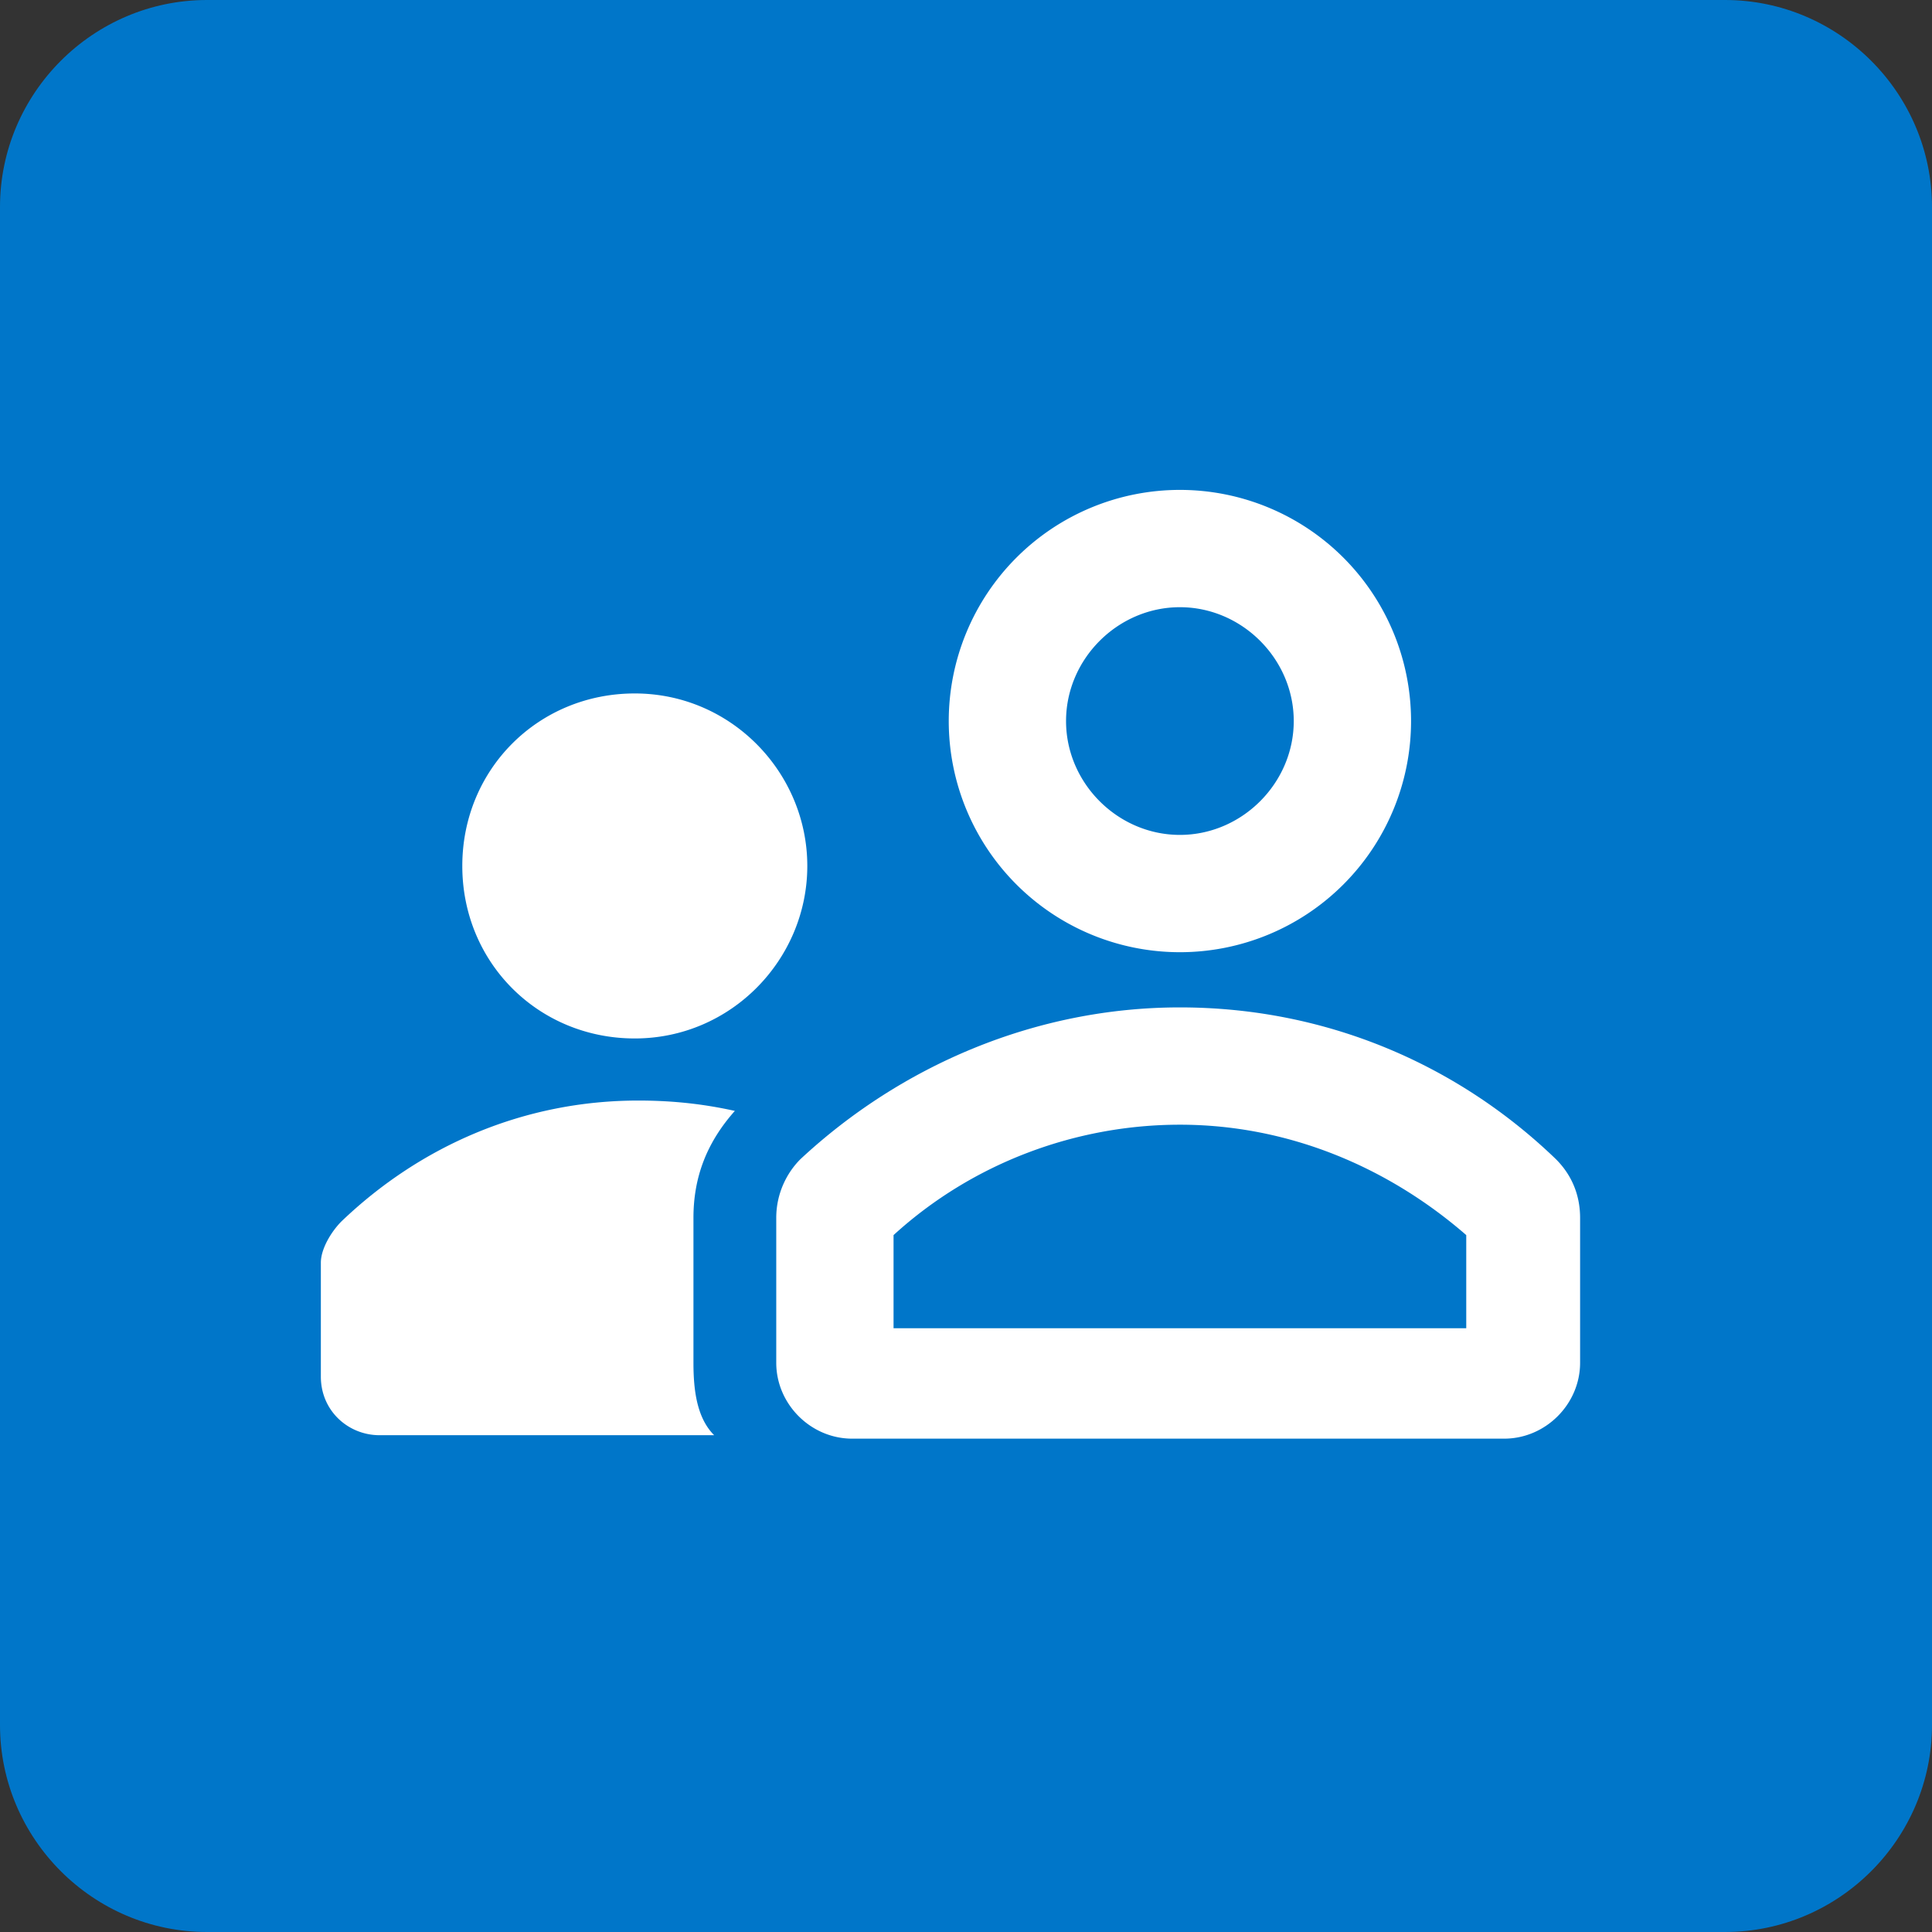 <svg xmlns="http://www.w3.org/2000/svg" viewBox="0 0 56 56" style="enable-background:new 0 0 56 56" xml:space="preserve"><rect x="0" y="0" width="56" height="56" fill="#333333" stroke="none"/><path d="M6 0h44c3.3 0 6 2.7 6 6v44c0 3.3-2.7 6-6 6H6c-3.3 0-6-2.7-6-6V6c0-3.3 2.7-6 6-6z" style="fill-rule:evenodd;clip-rule:evenodd;fill:#0076c9"/><path d="M34.2 32.6c3.1 0 6 1.2 8.3 3.2v2.7H25.9v-2.7c2.3-2.1 5.3-3.2 8.3-3.2m0-3.4c-4.2 0-8.1 1.7-11 4.4-.4.4-.7 1-.7 1.7v4.2c0 1.2 1 2.2 2.2 2.2h18.9c1.2 0 2.2-1 2.2-2.2v-4.2c0-.6-.2-1.2-.7-1.7-2.8-2.7-6.6-4.4-10.9-4.4zm0-11.6c1.8 0 3.3 1.5 3.3 3.3 0 1.8-1.5 3.3-3.3 3.3-1.8 0-3.3-1.5-3.3-3.3s1.5-3.3 3.3-3.3m0-3.4a6.7 6.7 0 1 0 0 13.4 6.7 6.7 0 0 0 0-13.4zm-15.8 5.9c-2.8 0-5 2.2-5 5s2.2 5 5 5 5-2.3 5-5-2.2-5-5-5zm1.7 19.4v-4.2c0-1.2.4-2.2 1.2-3.1-.9-.2-1.8-.3-2.8-.3-3.3 0-6.3 1.3-8.6 3.5-.3.3-.6.8-.6 1.2v3.3c0 1 .8 1.7 1.7 1.7h9.7c-.5-.5-.6-1.3-.6-2.1z" style="fill:#fff"/></svg>